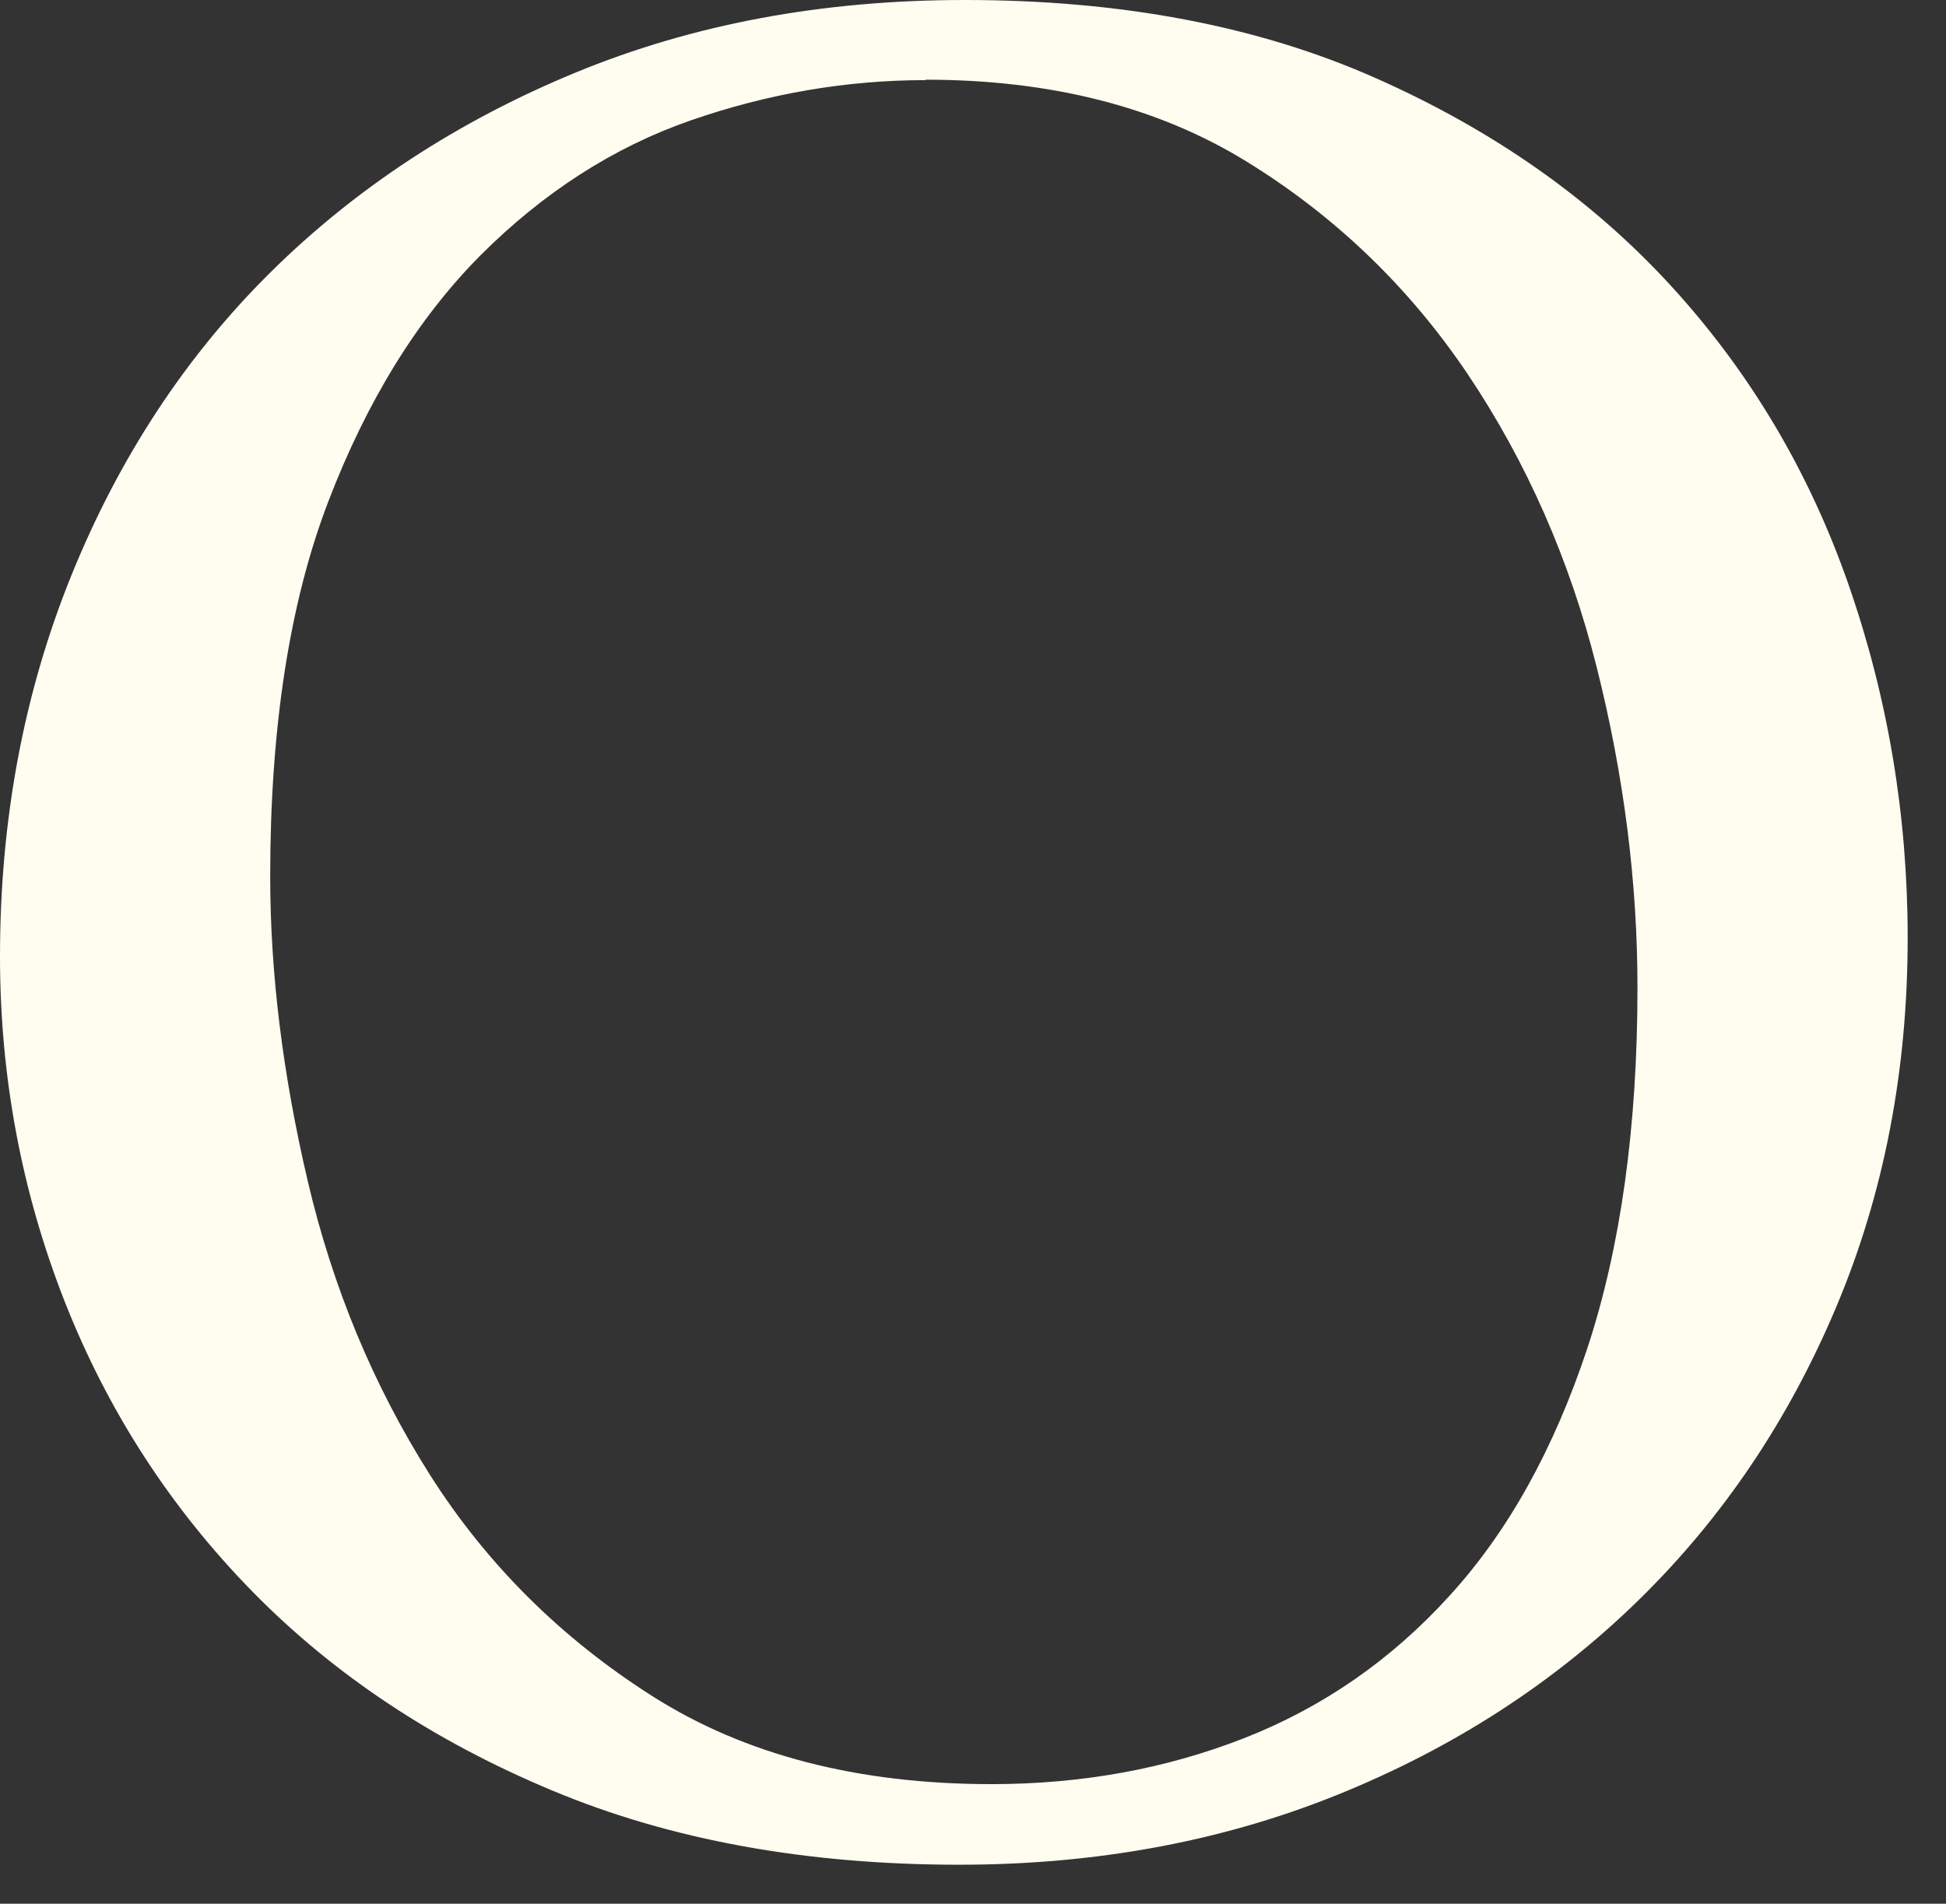 <?xml version="1.0" encoding="utf-8"?>
<svg xmlns="http://www.w3.org/2000/svg" fill="none" height="100%" overflow="visible" preserveAspectRatio="none" style="display: block;" viewBox="0 0 46 45" width="100%">
<rect x="0" y="0" width="46" height="45" fill="#333333" stroke="none"/>
<path d="M22.811 0C26.505 0 29.743 0.614 32.521 1.847C35.305 3.08 37.628 4.715 39.495 6.752C41.363 8.789 42.766 11.149 43.697 13.821C44.628 16.499 45.094 19.277 45.094 22.166C45.094 25.309 44.533 28.219 43.406 30.892C42.279 33.569 40.723 35.881 38.723 37.834C36.723 39.786 34.358 41.316 31.622 42.422C28.886 43.528 25.902 44.078 22.674 44.078C19.065 44.078 15.858 43.496 13.059 42.326C10.255 41.157 7.89 39.586 5.958 37.612C4.027 35.638 2.55 33.357 1.529 30.765C0.513 28.177 0 25.457 0 22.61C0 19.383 0.561 16.382 1.688 13.599C2.815 10.821 4.381 8.429 6.397 6.434C8.413 4.44 10.816 2.868 13.594 1.72C16.377 0.571 19.441 0 22.801 0L22.811 0ZM21.886 1.894C20.007 1.894 18.155 2.212 16.324 2.847C14.499 3.482 12.842 4.551 11.355 6.038C9.874 7.53 8.673 9.472 7.757 11.864C6.842 14.255 6.387 17.208 6.387 20.716C6.387 22.997 6.683 25.399 7.276 27.923C7.868 30.447 8.831 32.76 10.165 34.865C11.504 36.971 13.255 38.718 15.43 40.099C17.605 41.48 20.277 42.173 23.436 42.173C25.563 42.173 27.553 41.813 29.405 41.088C31.257 40.363 32.876 39.247 34.257 37.728C35.643 36.215 36.728 34.262 37.522 31.87C38.31 29.479 38.707 26.637 38.707 23.346C38.707 20.843 38.384 18.319 37.744 15.774C37.104 13.229 36.088 10.927 34.707 8.863C33.32 6.8 31.579 5.122 29.479 3.826C27.378 2.529 24.843 1.884 21.88 1.884L21.886 1.894Z" fill="#FEFDF0" id="Vector"/>
</svg>